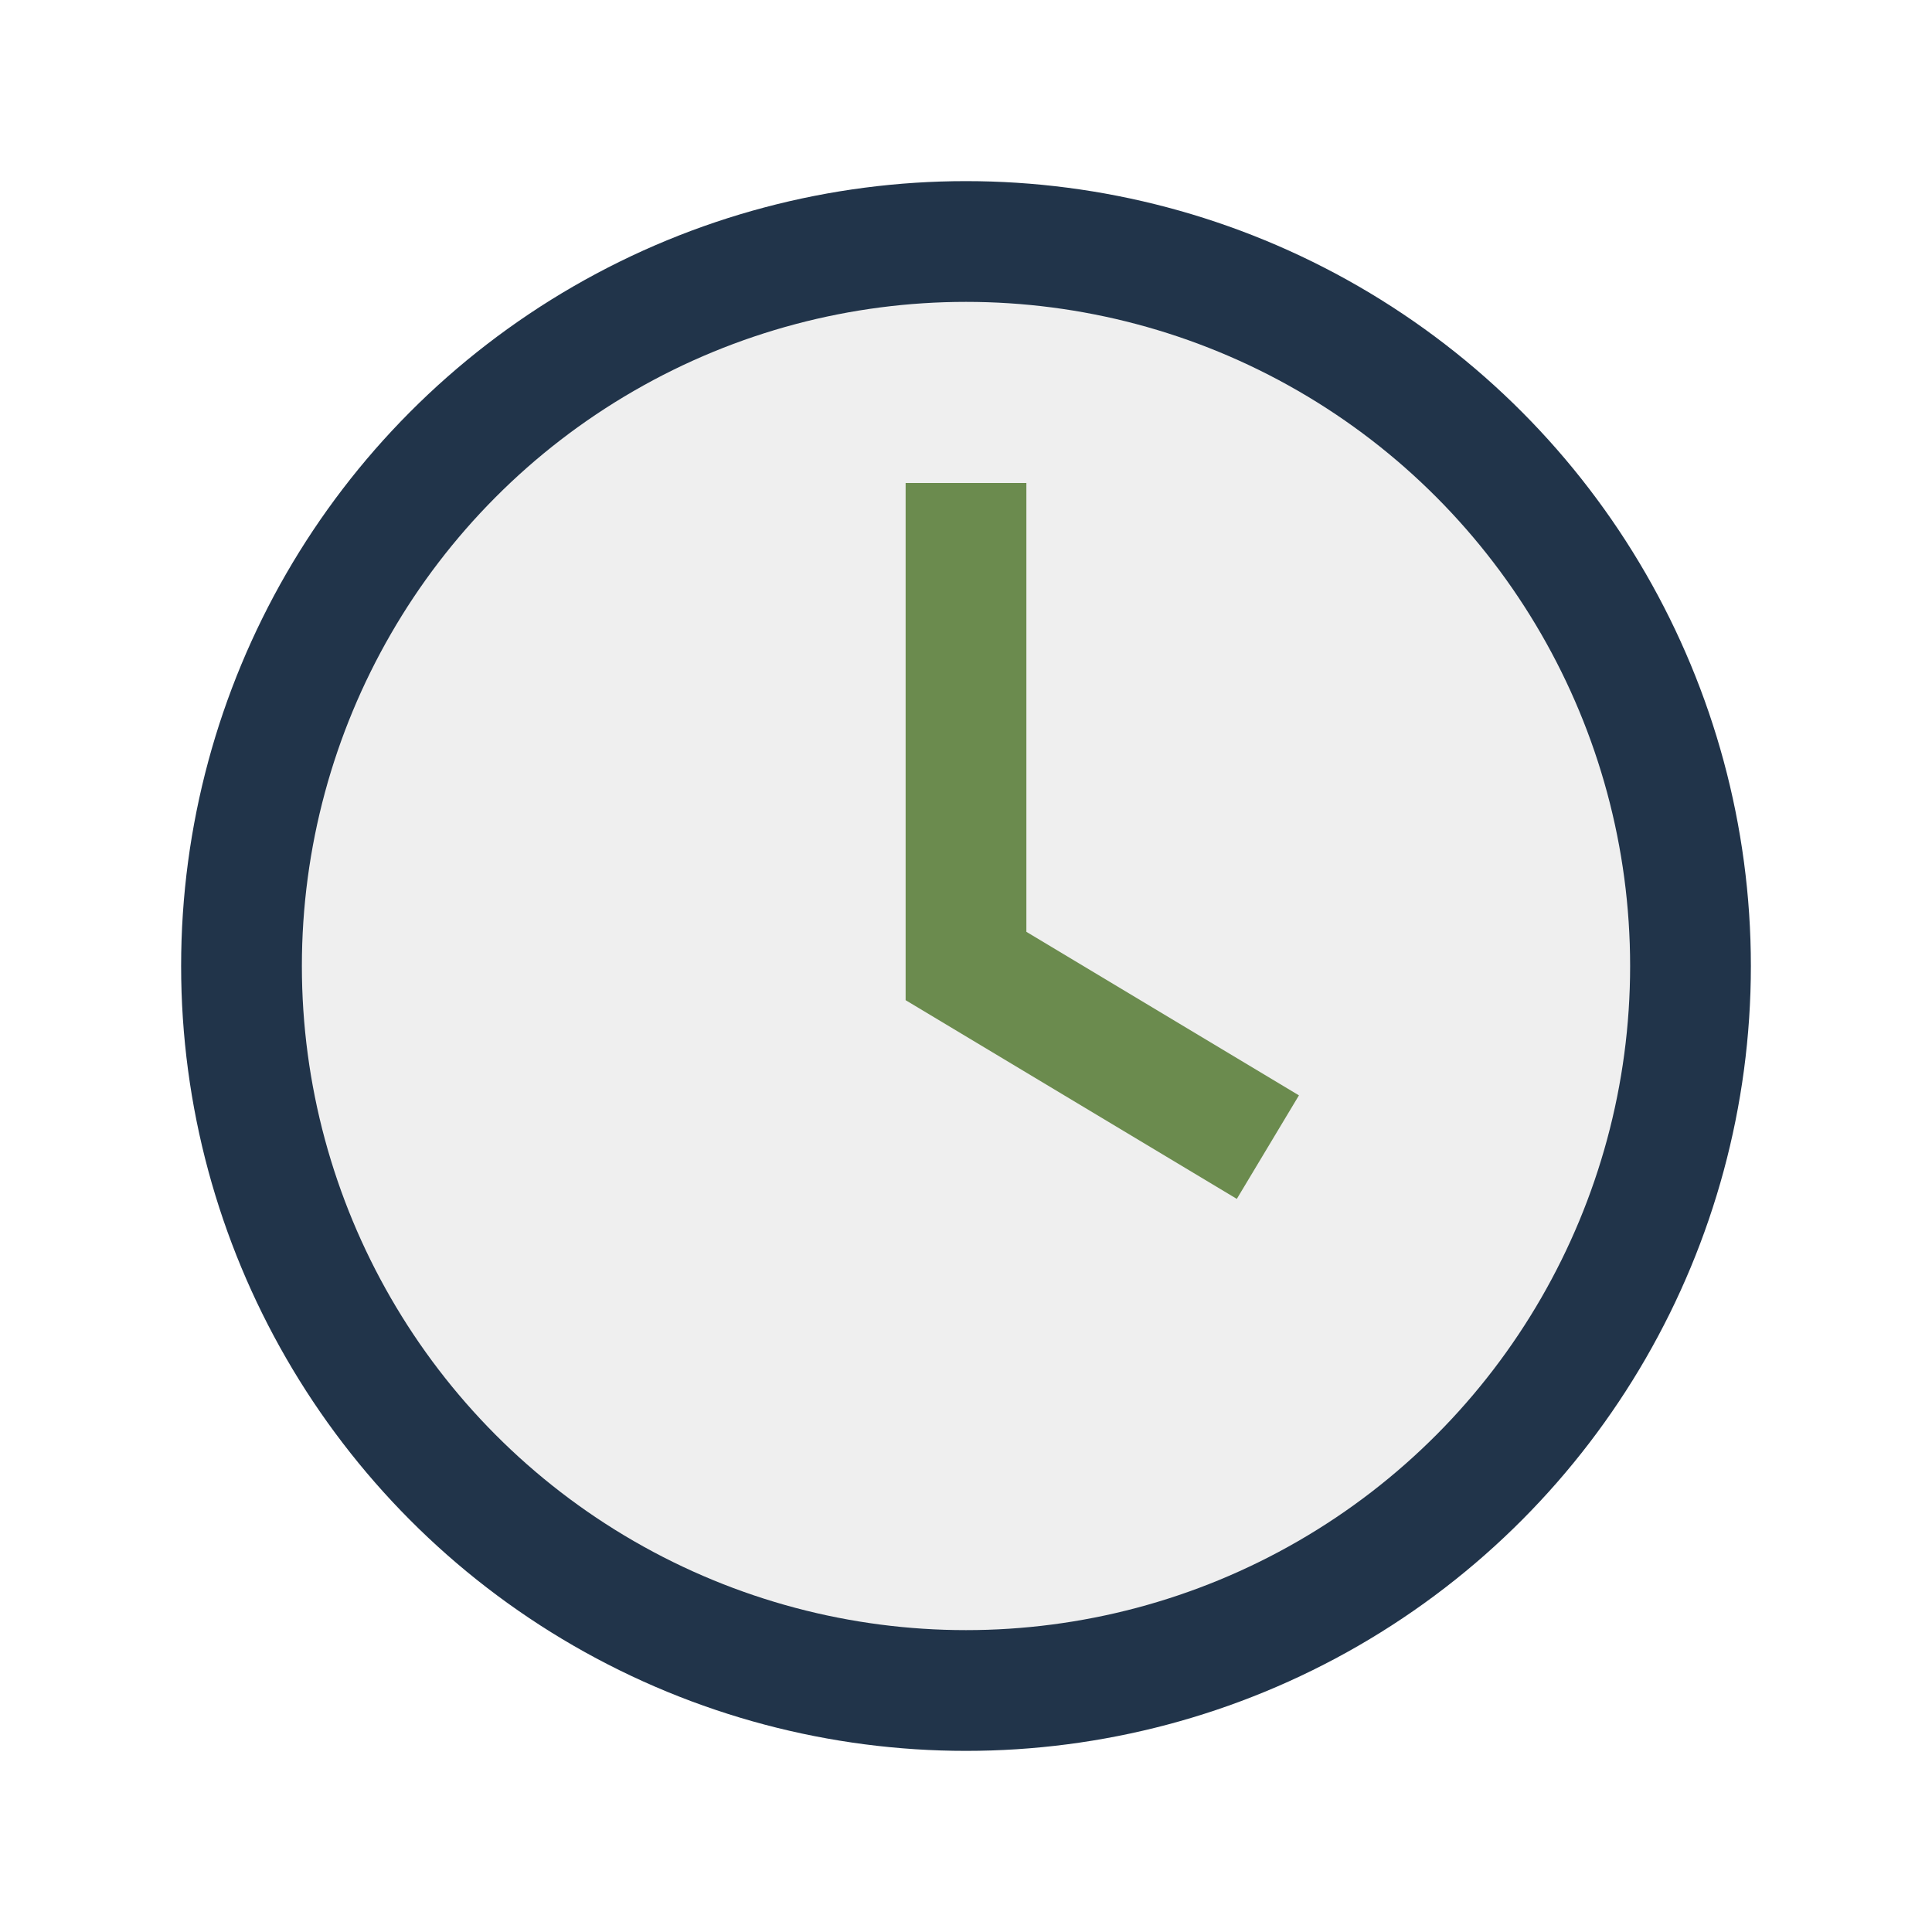 <?xml version="1.0" encoding="UTF-8"?>
<svg xmlns="http://www.w3.org/2000/svg" width="32" height="32" viewBox="0 0 32 32"><circle cx="16" cy="16" r="12" fill="#EFEFEF" stroke="#21344A" stroke-width="2"/><path d="M16 8v8l5 3" stroke="#6B8B4E" stroke-width="2" fill="none"/></svg>